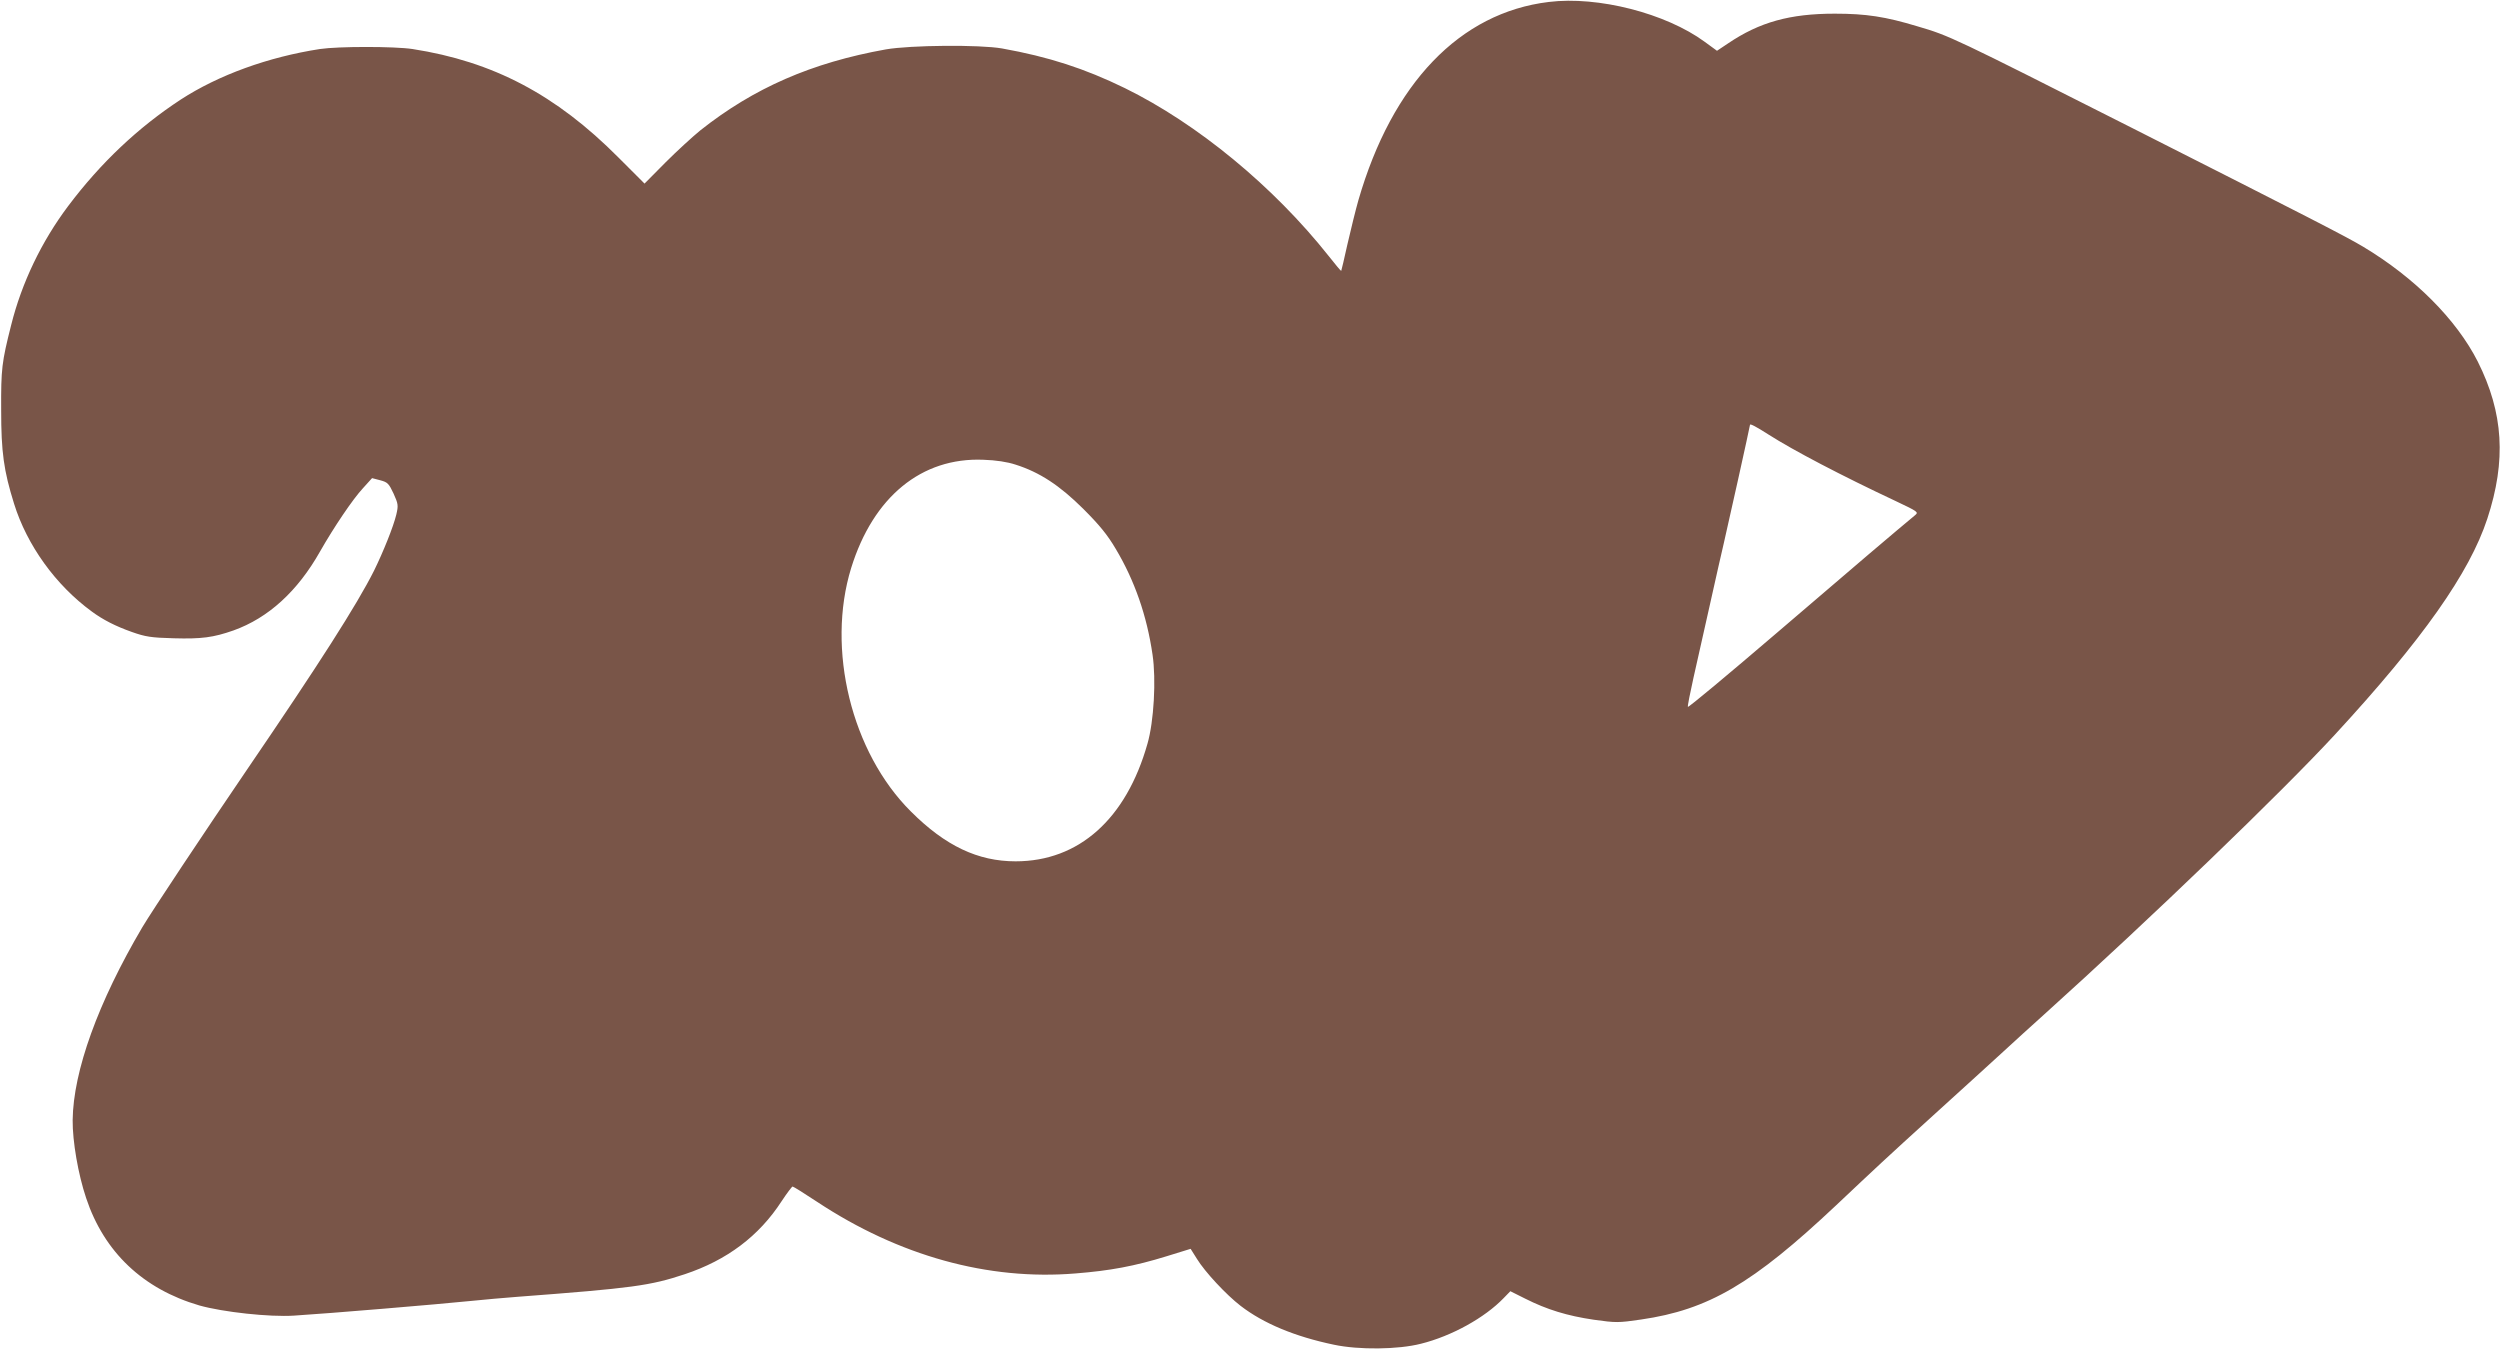 <?xml version="1.0" standalone="no"?>
<!DOCTYPE svg PUBLIC "-//W3C//DTD SVG 20010904//EN"
 "http://www.w3.org/TR/2001/REC-SVG-20010904/DTD/svg10.dtd">
<svg version="1.0" xmlns="http://www.w3.org/2000/svg"
 width="1280pt" height="691pt" viewBox="0 0 1280 691"
 preserveAspectRatio="xMidYMid meet">
<g transform="translate(0,691) scale(0.1,-0.1)"
fill="#795548" stroke="none">
<path d="M7930 6900 c-456 -55 -802 -417 -975 -1015 -14 -49 -39 -151 -56
-225 -16 -74 -31 -135 -32 -137 -2 -1 -30 33 -64 76 -283 357 -673 678 -1044
860 -205 100 -389 160 -629 203 -114 20 -469 17 -595 -5 -379 -68 -675 -197
-950 -415 -38 -31 -118 -104 -178 -164 l-107 -108 -133 133 c-321 323 -643
492 -1055 556 -93 14 -380 14 -474 0 -265 -41 -519 -133 -713 -259 -218 -143
-409 -323 -576 -545 -136 -181 -238 -393 -292 -610 -48 -190 -52 -222 -51
-435 0 -215 13 -309 66 -479 66 -212 212 -416 398 -552 57 -42 121 -75 206
-105 68 -24 97 -29 214 -32 142 -4 202 4 305 40 179 64 329 201 444 405 70
123 167 267 219 323 l47 52 42 -11 c38 -10 44 -17 68 -68 24 -53 25 -61 14
-108 -15 -62 -66 -189 -114 -287 -88 -175 -281 -477 -650 -1018 -216 -317
-488 -726 -536 -807 -227 -385 -354 -737 -357 -988 -1 -108 28 -277 69 -399
92 -277 292 -466 580 -550 121 -34 359 -60 484 -52 177 11 728 57 915 76 58 6
159 15 225 20 596 45 683 57 861 116 216 72 380 195 496 374 27 41 53 75 56
75 4 0 60 -35 125 -78 419 -277 876 -404 1324 -367 176 14 301 37 466 88 l123
38 32 -51 c41 -67 150 -184 224 -241 117 -90 277 -157 478 -199 127 -27 328
-25 445 5 157 39 327 133 424 234 l34 35 76 -38 c111 -56 215 -88 351 -108
115 -16 125 -16 242 1 345 50 572 183 998 584 210 198 239 226 510 472 135
122 290 264 345 314 55 51 150 137 210 191 548 494 1217 1138 1491 1435 448
486 688 827 779 1104 98 298 83 542 -49 805 -109 215 -323 430 -587 588 -83
50 -286 154 -1189 611 -914 462 -928 469 -1092 517 -165 50 -264 65 -424 65
-229 0 -385 -43 -546 -152 l-57 -38 -63 46 c-199 146 -546 235 -798 204z
m1125 -2215 c127 -81 371 -209 650 -340 116 -55 119 -57 100 -73 -86 -71 -316
-266 -705 -600 -250 -214 -456 -386 -458 -381 -2 4 11 70 28 146 17 76 56 248
86 383 30 135 61 272 69 305 18 76 135 603 135 610 0 7 31 -9 95 -50z m-3855
-154 c123 -39 225 -106 346 -226 84 -84 124 -133 167 -206 96 -161 159 -341
188 -541 19 -127 7 -342 -26 -456 -109 -385 -351 -602 -675 -602 -193 0 -360
79 -536 255 -305 303 -434 832 -306 1247 113 364 360 567 677 554 64 -2 123
-11 165 -25z"/>
</g>
</svg>
